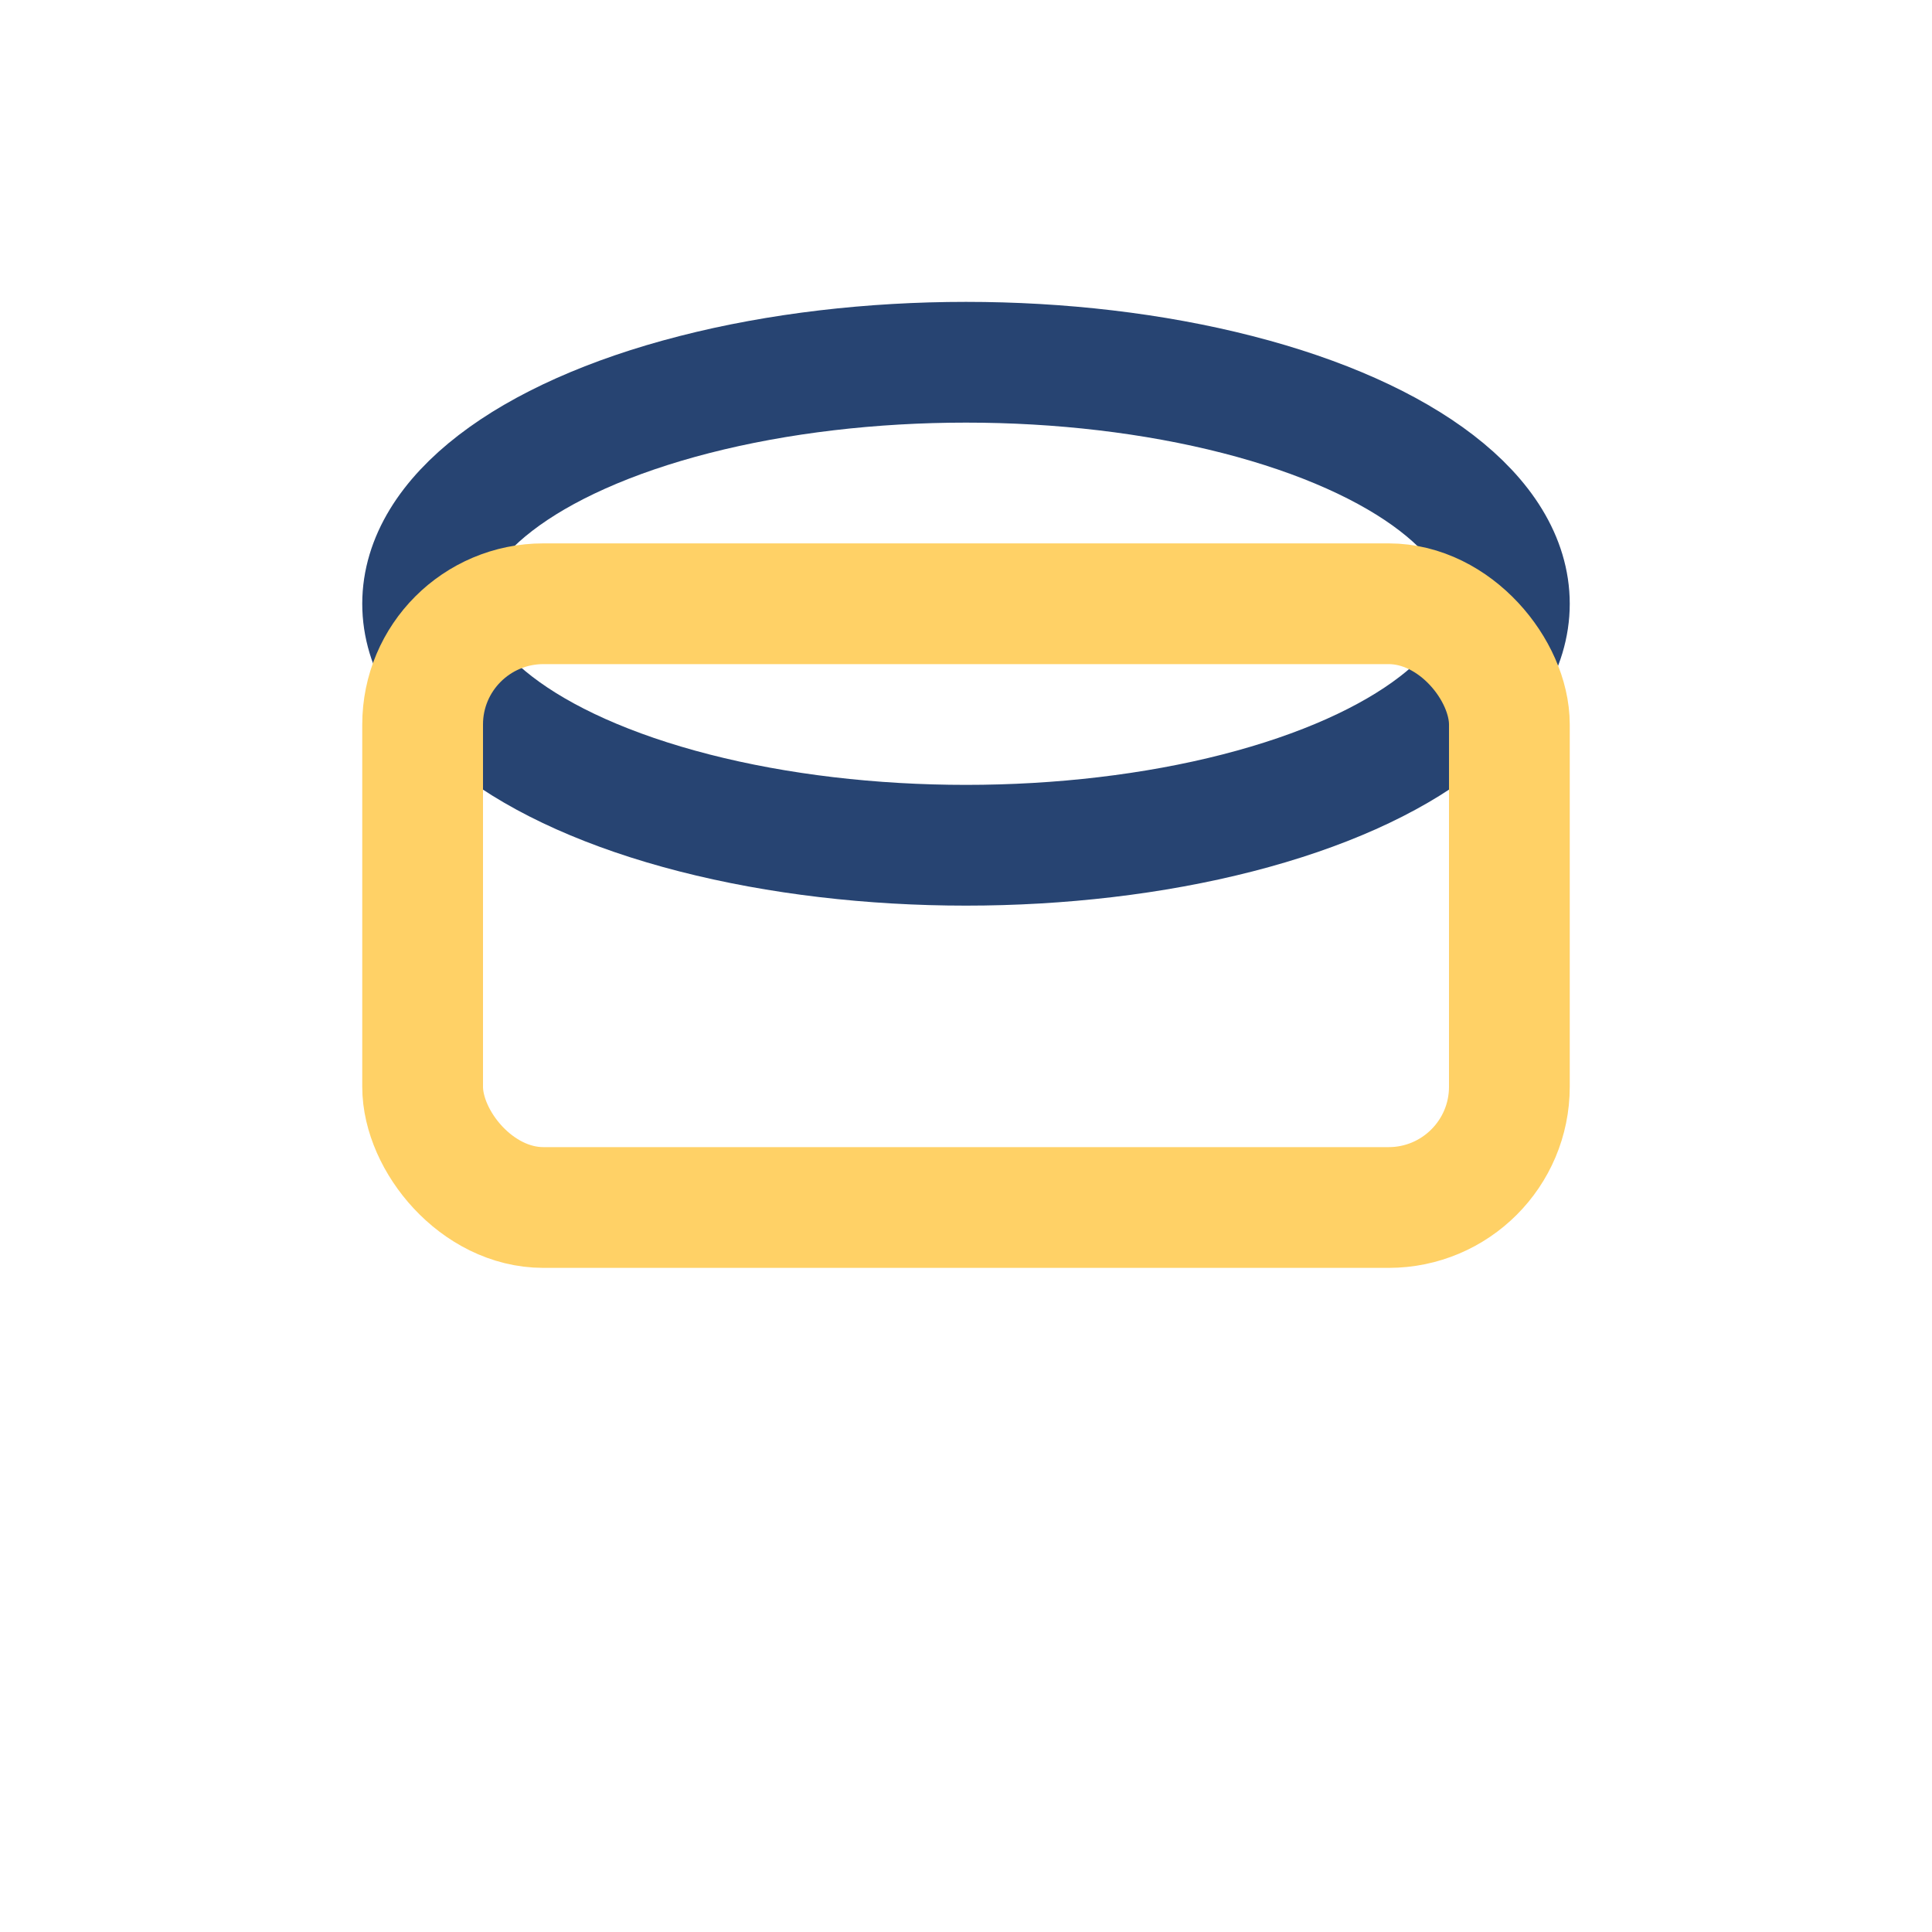 <?xml version="1.0" encoding="UTF-8"?>
<svg xmlns="http://www.w3.org/2000/svg" width="32" height="32" viewBox="0 0 32 32"><ellipse cx="16" cy="10" rx="9" ry="4" fill="none" stroke="#274472" stroke-width="2"/><rect x="7" y="10" width="18" height="10" rx="2" fill="none" stroke="#ffd166" stroke-width="2"/></svg>